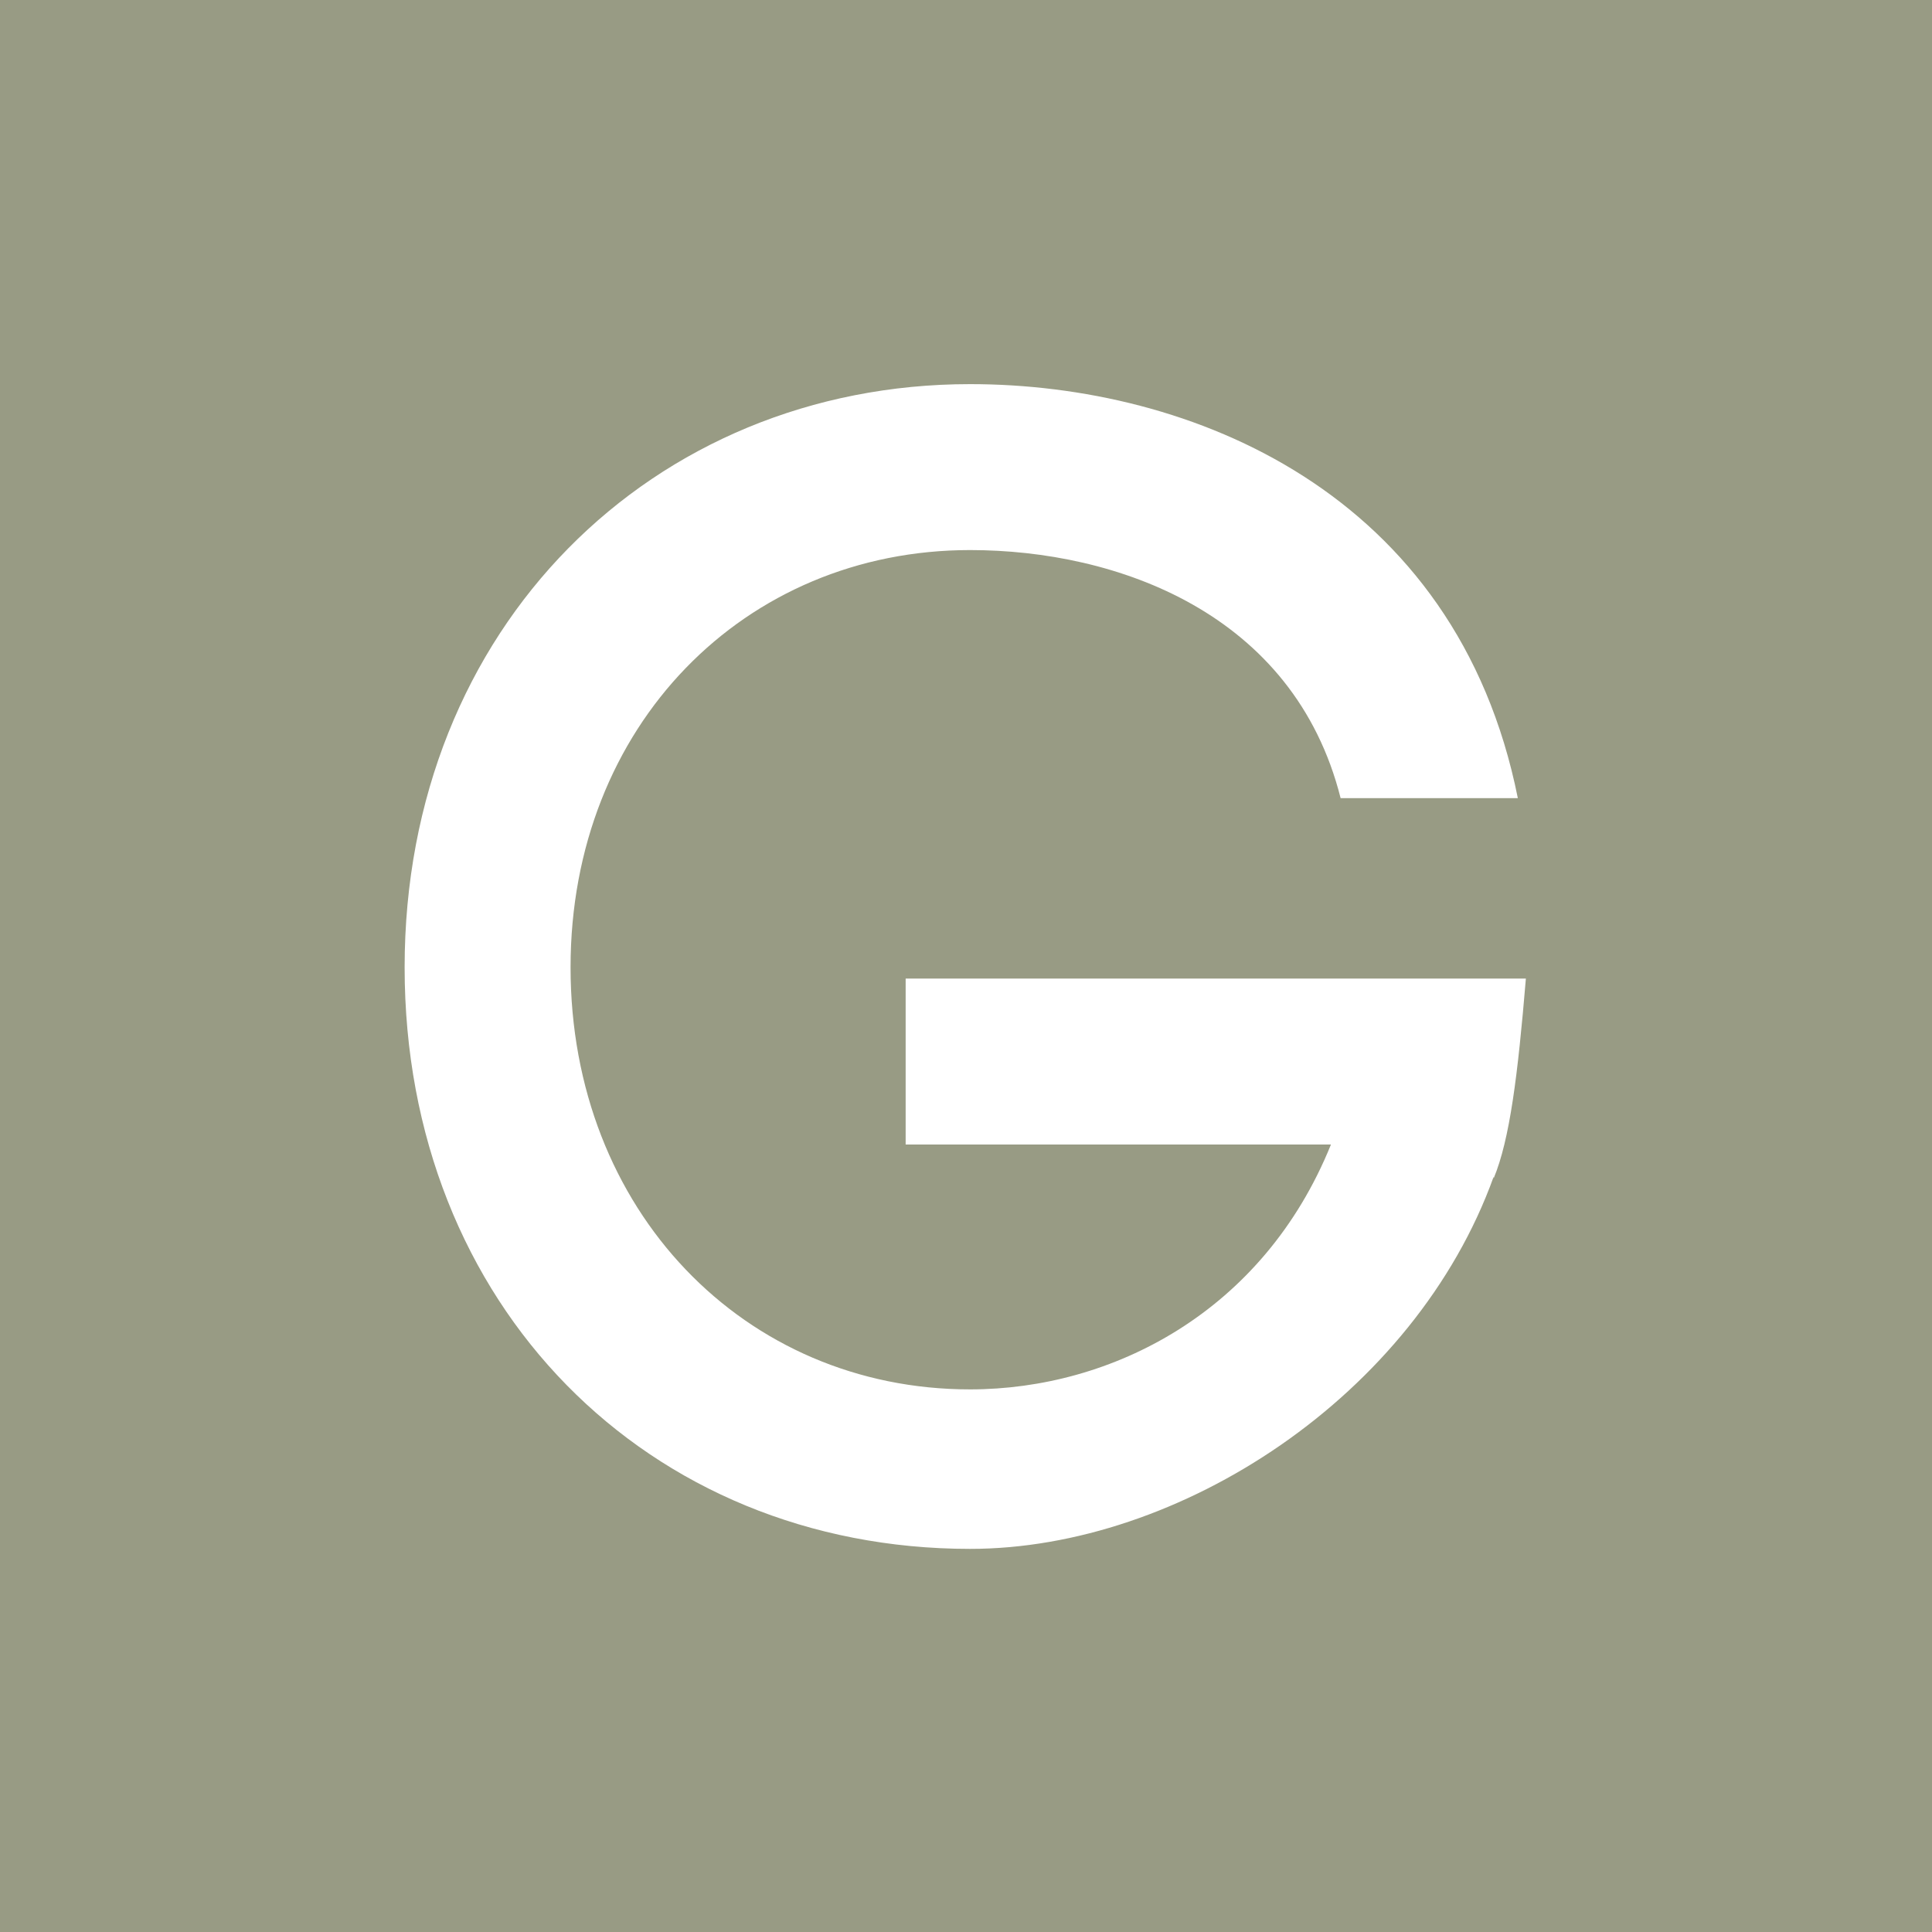 <svg xmlns="http://www.w3.org/2000/svg" xmlns:xlink="http://www.w3.org/1999/xlink" width="1080" zoomAndPan="magnify" viewBox="0 0 810 810" height="1080" preserveAspectRatio="xMidYMid meet" version="1.0"><defs><g/></defs><rect x="-81" width="972" fill="#ffffff" y="-81" height="972" fill-opacity="1"/><rect x="-81" width="972" fill="#989b84" y="-81" height="972" fill-opacity="1"/><g fill="#ffffff" fill-opacity="1"><g transform="translate(141.275, 641.271)"><g><path d="M 420.785 -306.641 L 495.082 -306.641 C 469.414 -434.969 357.973 -480.223 265.438 -480.223 C 132.383 -480.223 28.367 -378.234 28.367 -235.719 C 28.367 -93.883 130.355 8.105 265.438 8.105 C 353.242 8.105 451.855 -56.059 484.949 -147.918 L 484.949 -147.242 C 491.703 -163.449 495.082 -190.469 498.457 -230.992 L 238.422 -230.992 L 238.422 -161.426 L 416.734 -161.426 C 388.363 -91.18 324.875 -58.762 265.438 -58.762 C 170.879 -58.762 97.934 -133.734 97.934 -235.719 C 97.934 -337.035 170.879 -410.652 265.438 -410.652 C 326.902 -410.652 401.199 -384.312 420.785 -306.641 Z M 420.785 -306.641 "/></g></g></g></svg>